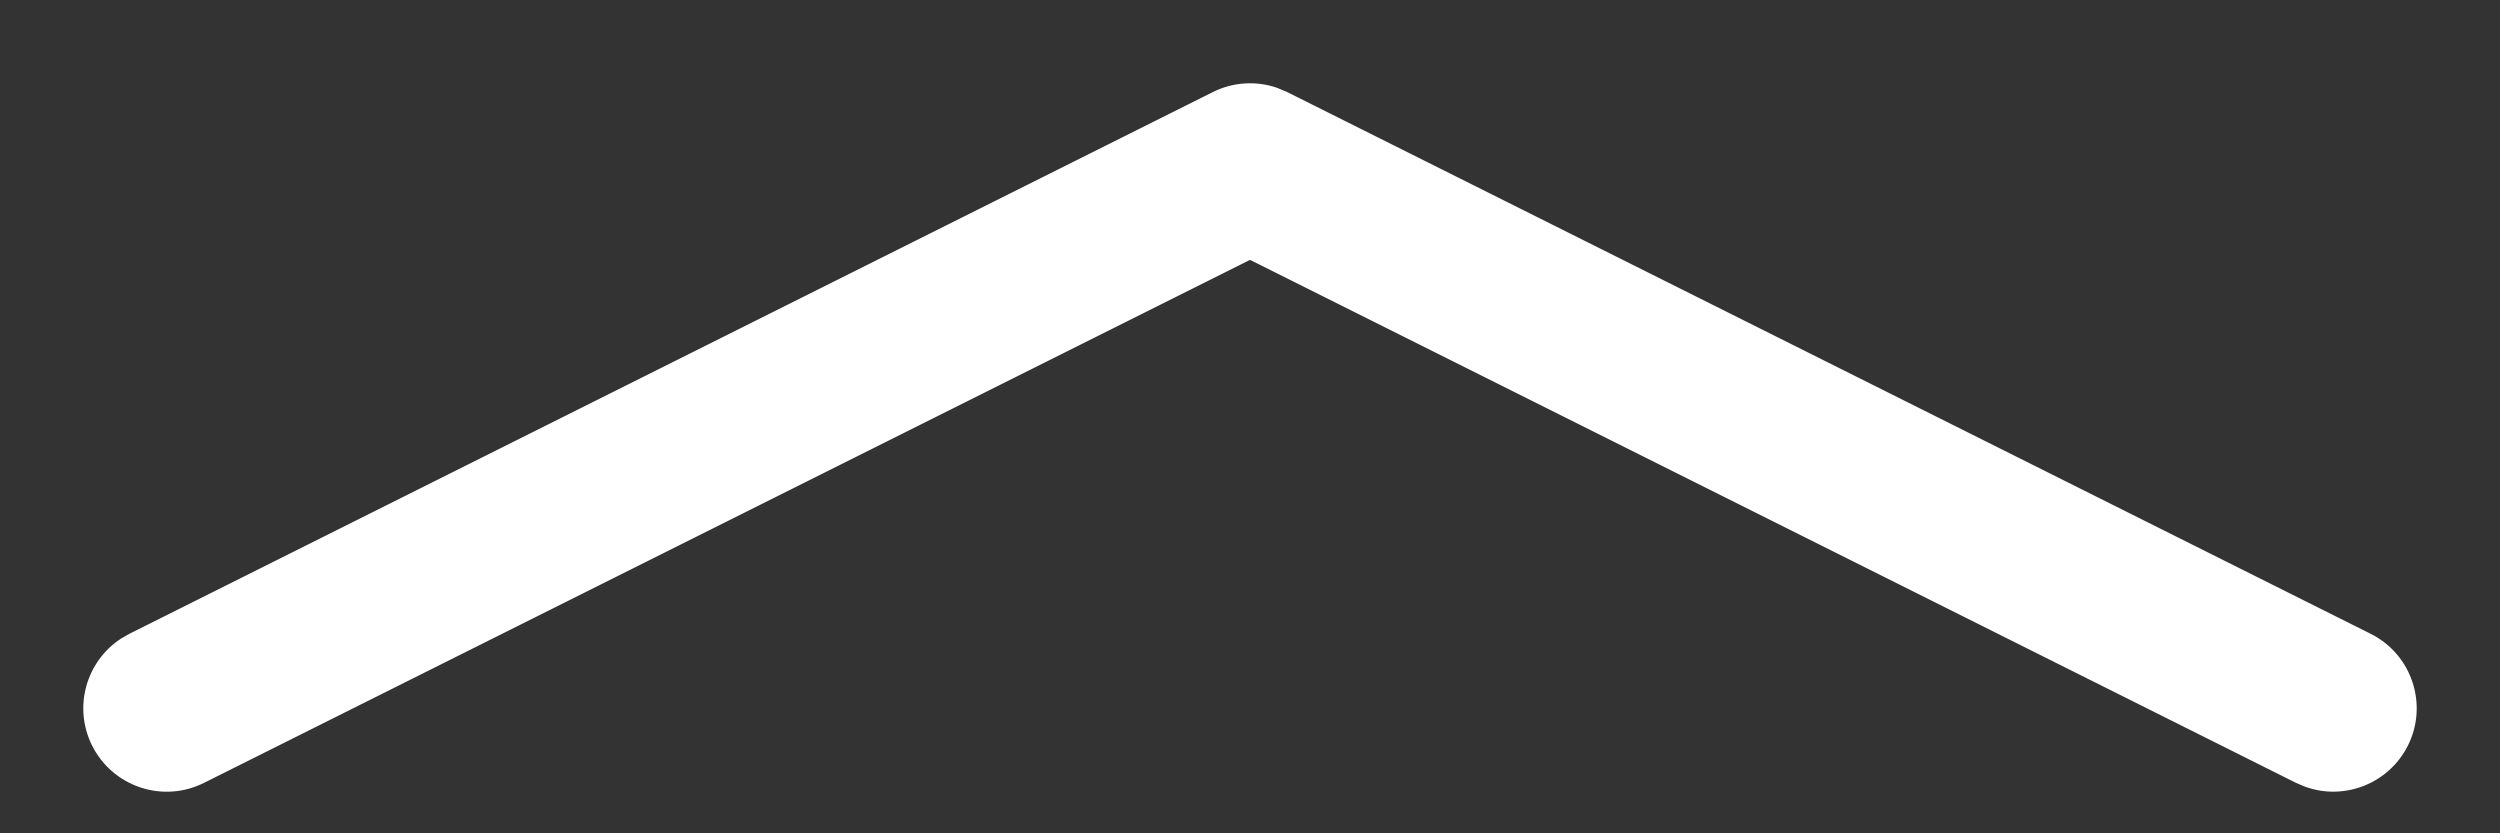 <svg width="18" height="6" viewBox="0 0 18 6" fill="none" xmlns="http://www.w3.org/2000/svg">
<rect x="0" y="0" width="18" height="6" fill="#333333" stroke="none"/>
<path fill-rule="evenodd" clip-rule="evenodd" d="M1.468 5.637C1.172 5.785 0.812 5.665 0.663 5.368C0.526 5.093 0.619 4.763 0.871 4.598L0.932 4.563L8.732 0.663C8.876 0.591 9.043 0.58 9.194 0.632L9.268 0.663L17.068 4.563C17.365 4.711 17.485 5.072 17.337 5.368C17.199 5.643 16.878 5.767 16.596 5.664L16.532 5.637L9 1.871L1.468 5.637Z" fill="white"/>
</svg>
